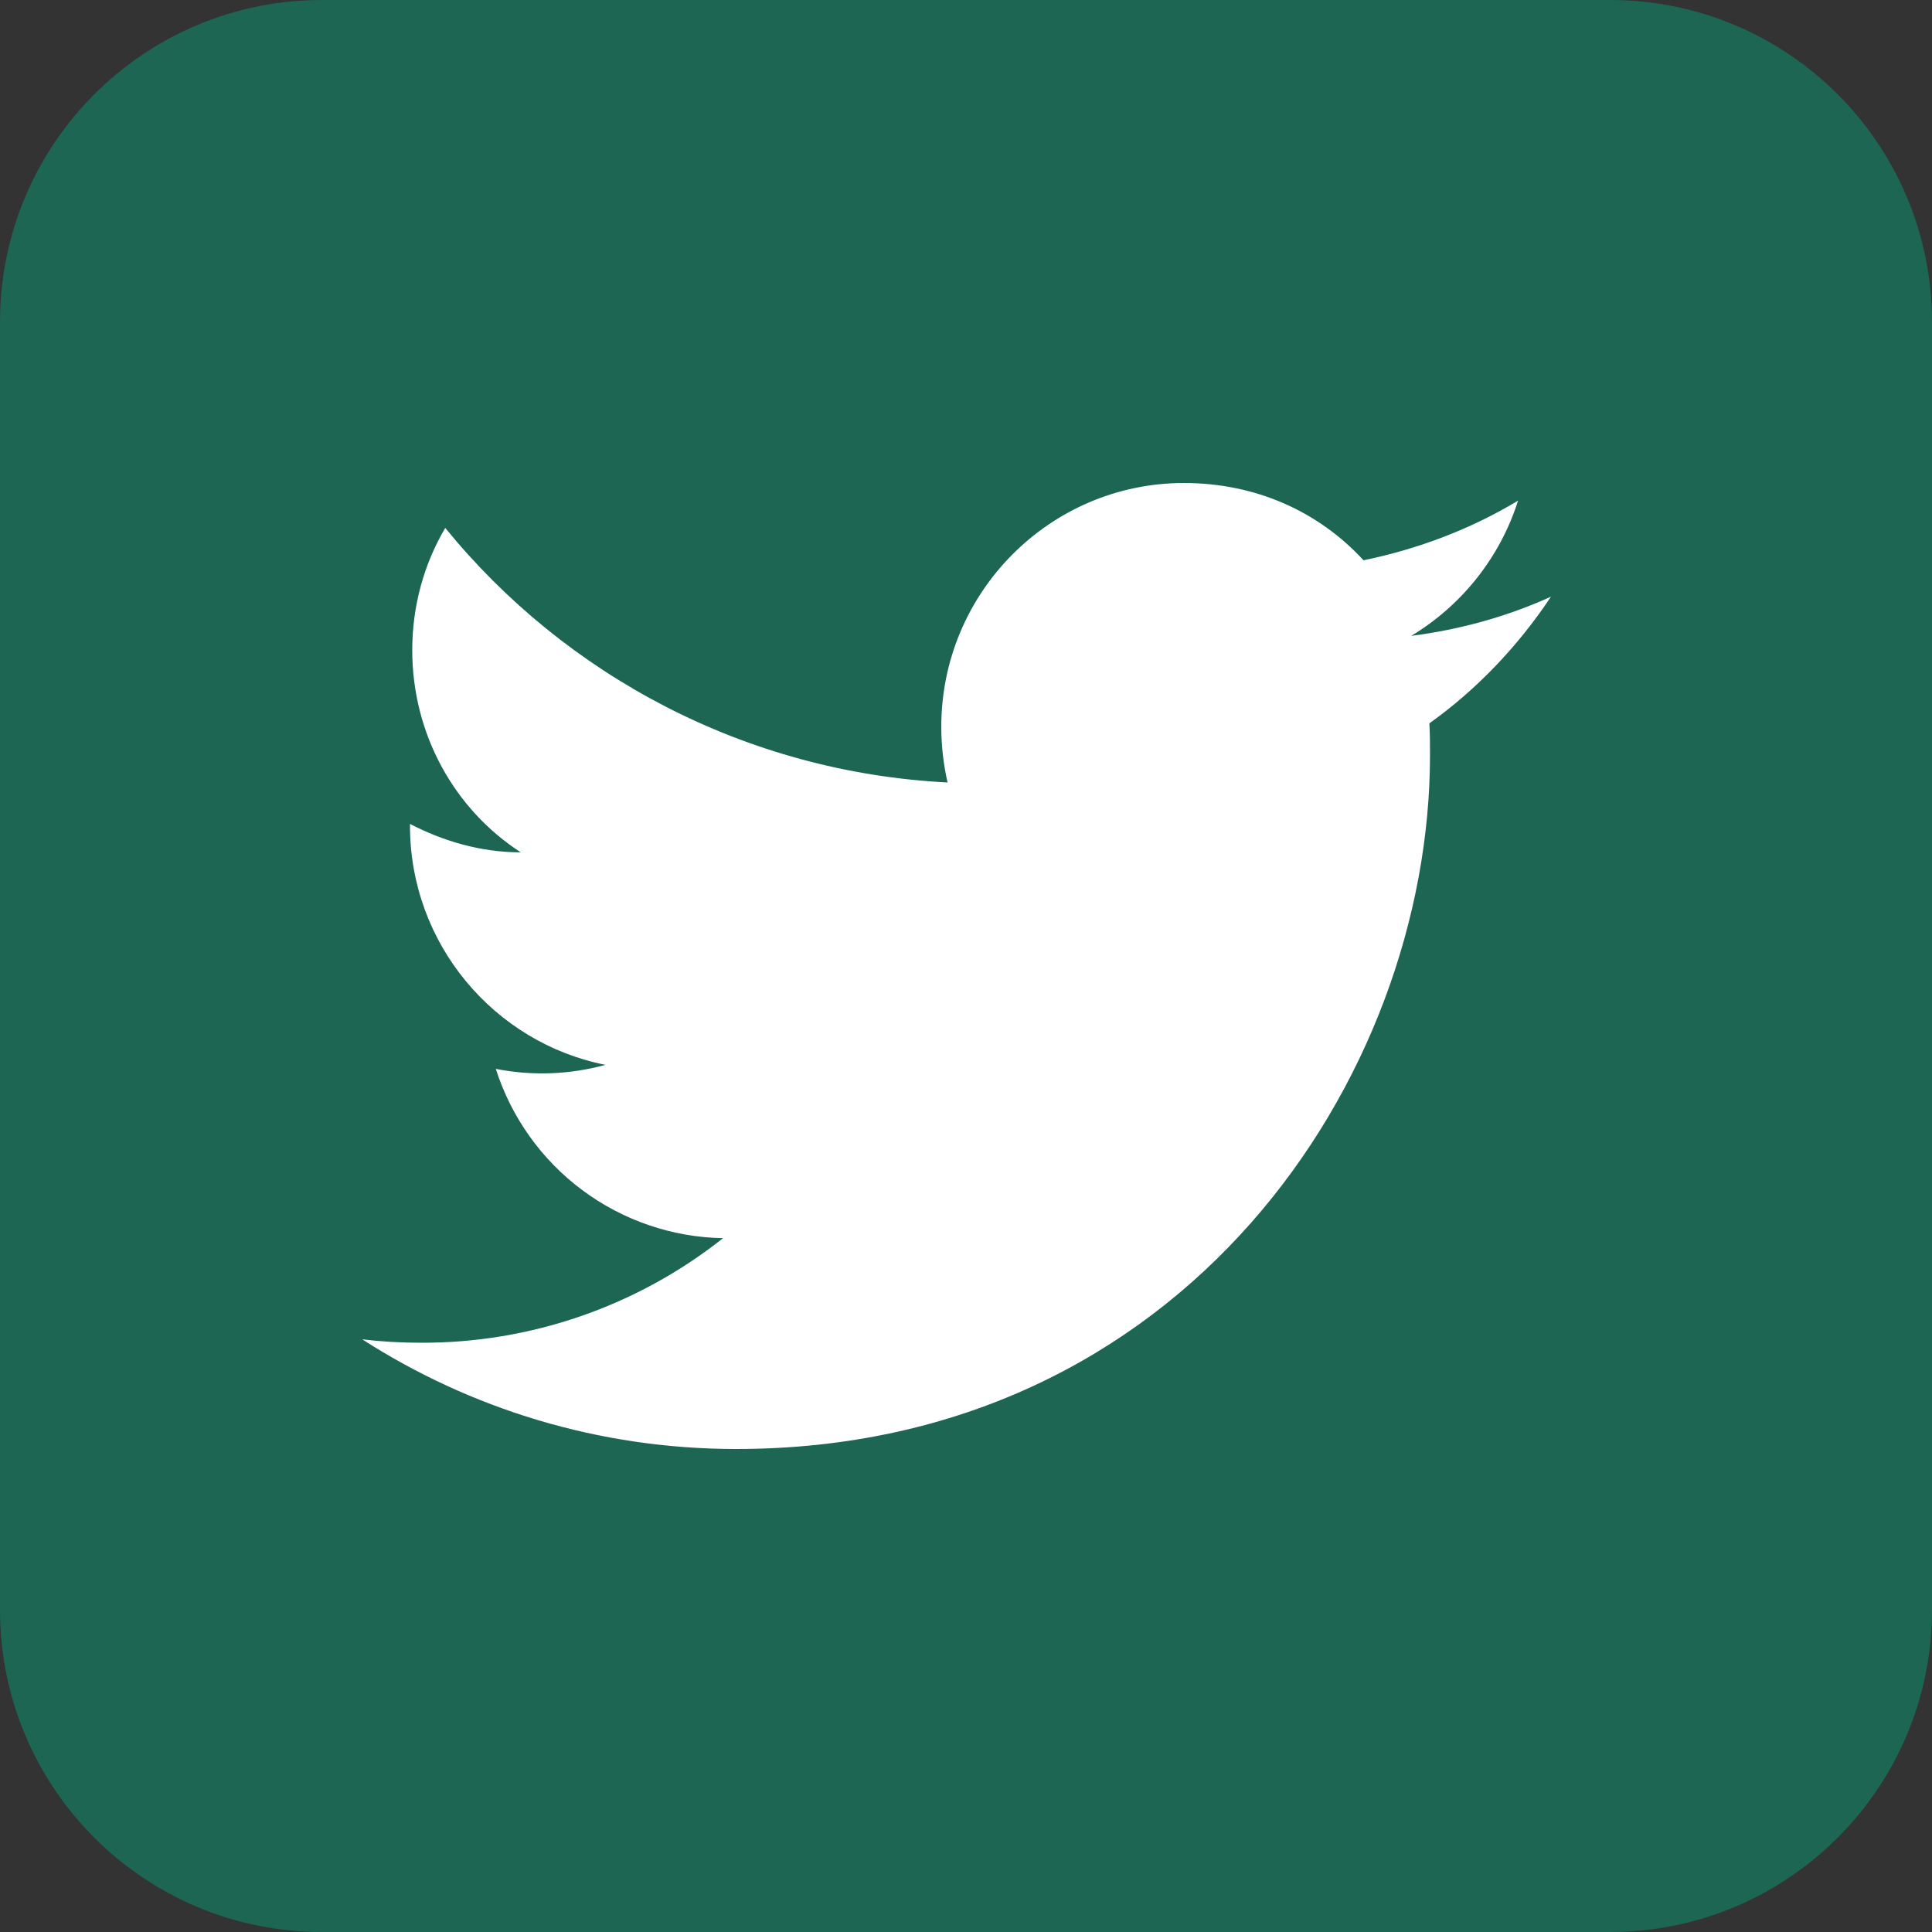 <svg width="24" height="24" viewBox="0 0 24 24" fill="none" xmlns="http://www.w3.org/2000/svg">
<rect x="0" y="0" width="24" height="24" fill="#333333" stroke="none"/>
<g id="State=Default">
<path d="M0 4C0 1.791 1.791 0 4 0H20C22.209 0 24 1.791 24 4V20C24 22.209 22.209 24 20 24H4C1.791 24 0 22.209 0 20V4Z" fill="#1C6653"/>
<path id="twitter" d="M19.267 7.412C18.724 7.659 18.138 7.821 17.531 7.899C18.152 7.525 18.632 6.932 18.858 6.219C18.272 6.572 17.622 6.819 16.938 6.96C16.38 6.353 15.597 6 14.707 6C13.048 6 11.693 7.355 11.693 9.028C11.693 9.268 11.721 9.501 11.771 9.72C9.258 9.593 7.02 8.386 5.531 6.558C5.269 7.002 5.121 7.525 5.121 8.075C5.121 9.127 5.651 10.059 6.469 10.588C5.968 10.588 5.502 10.447 5.093 10.235V10.257C5.093 11.725 6.138 12.953 7.521 13.228C7.077 13.35 6.611 13.367 6.159 13.278C6.351 13.879 6.726 14.406 7.232 14.783C7.739 15.161 8.351 15.37 8.982 15.381C7.912 16.229 6.585 16.687 5.22 16.68C4.98 16.68 4.74 16.666 4.5 16.638C5.841 17.499 7.436 18 9.145 18C14.707 18 17.764 13.383 17.764 9.381C17.764 9.247 17.764 9.12 17.756 8.986C18.349 8.562 18.858 8.026 19.267 7.412Z" fill="white"/>
</g>
</svg>
